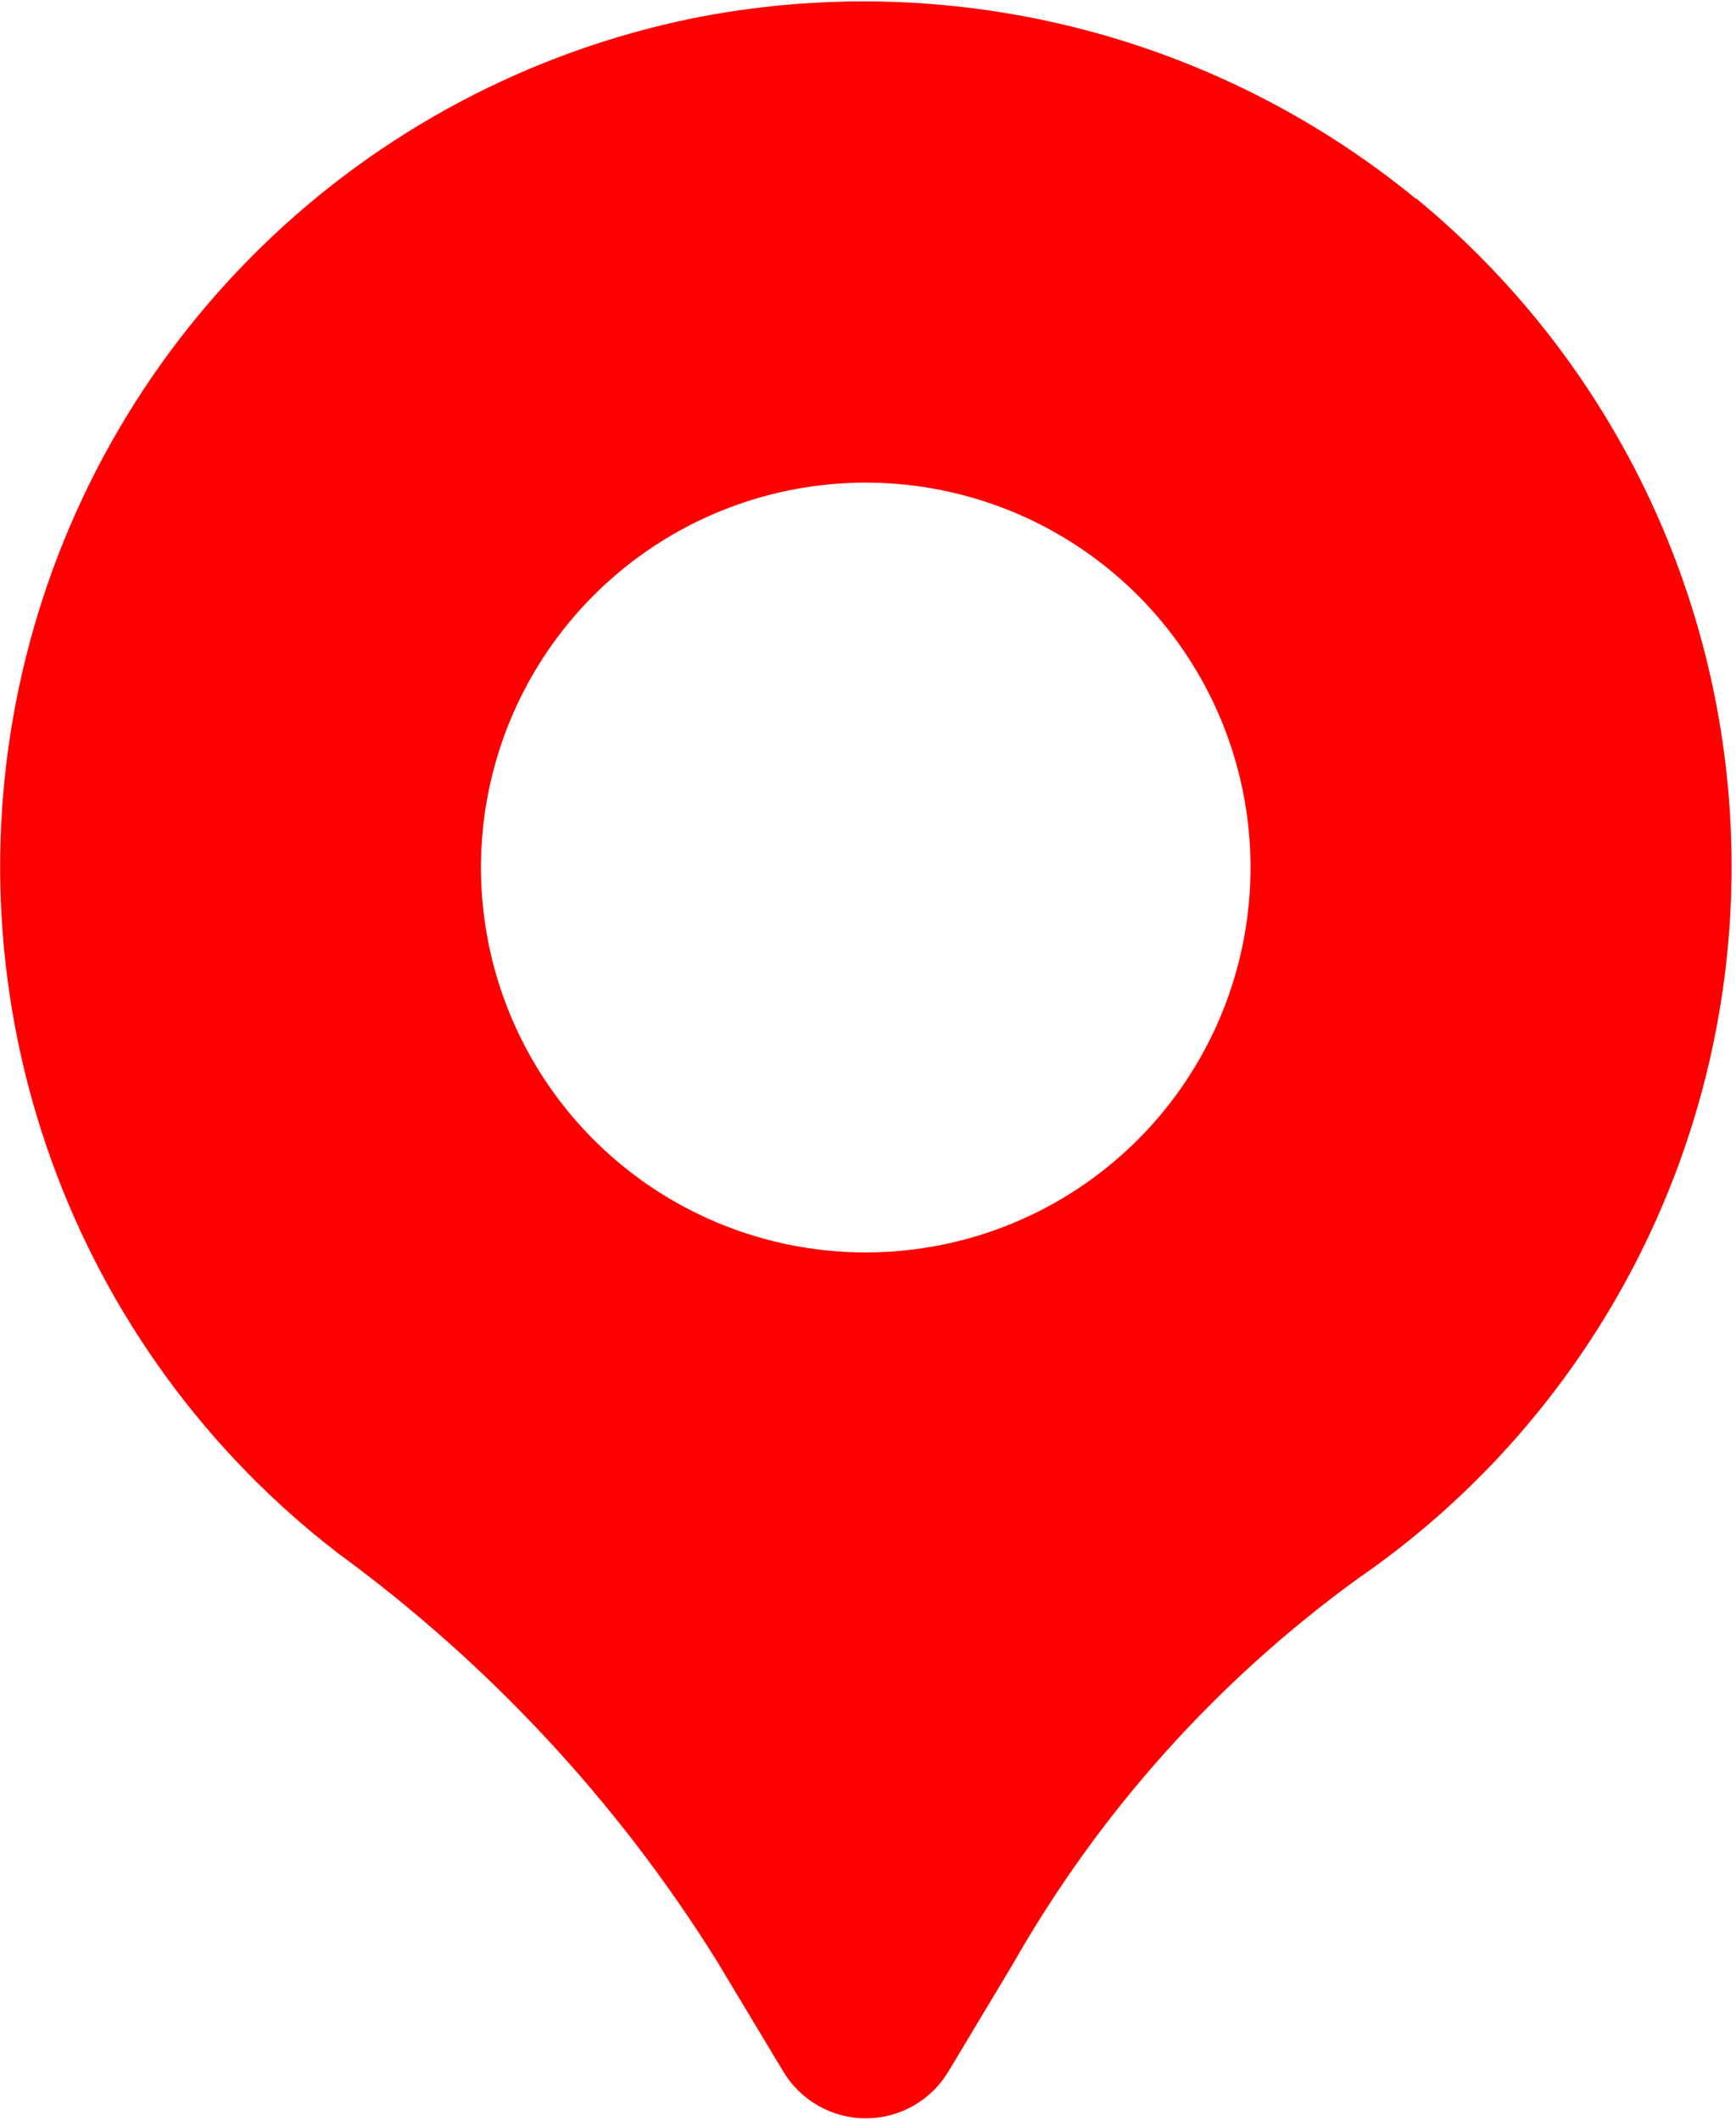 <svg width="385" height="470" viewBox="0 0 385 470" fill="none" xmlns="http://www.w3.org/2000/svg">
<path d="M313.984 44.046C291.852 25.925 265.974 12.941 238.217 6.031C210.46 -0.878 181.516 -1.542 153.472 4.089C117.412 11.482 84.238 29.084 57.901 54.799C31.564 80.514 13.174 113.258 4.921 149.13C-3.332 185.002 -1.099 222.491 11.354 257.13C23.806 291.769 45.953 322.098 75.157 344.505C108.499 368.908 136.888 399.44 158.805 434.468L173.738 459.299C175.635 462.454 178.315 465.064 181.519 466.875C184.722 468.687 188.34 469.639 192.021 469.639C195.701 469.639 199.319 468.687 202.523 466.875C205.726 465.064 208.407 462.454 210.303 459.299L224.618 435.449C243.703 401.899 269.726 372.808 300.949 350.115C325.431 333.271 345.664 310.968 360.051 284.966C374.439 258.964 382.587 229.974 383.853 200.284C385.119 170.594 379.468 141.016 367.347 113.884C355.225 86.751 336.964 62.807 314.005 43.94L313.984 44.046ZM191.999 277.667C175.122 277.667 158.624 272.663 144.591 263.286C130.558 253.91 119.62 240.582 113.162 224.99C106.703 209.397 105.013 192.239 108.306 175.686C111.598 159.133 119.726 143.928 131.66 131.994C143.594 120.06 158.799 111.933 175.352 108.64C191.905 105.348 209.063 107.038 224.655 113.496C240.248 119.955 253.575 130.892 262.952 144.925C272.328 158.958 277.333 175.457 277.333 192.334C277.333 214.966 268.342 236.671 252.339 252.674C236.336 268.677 214.631 277.667 191.999 277.667Z" fill="#FF0000"/>
</svg>
